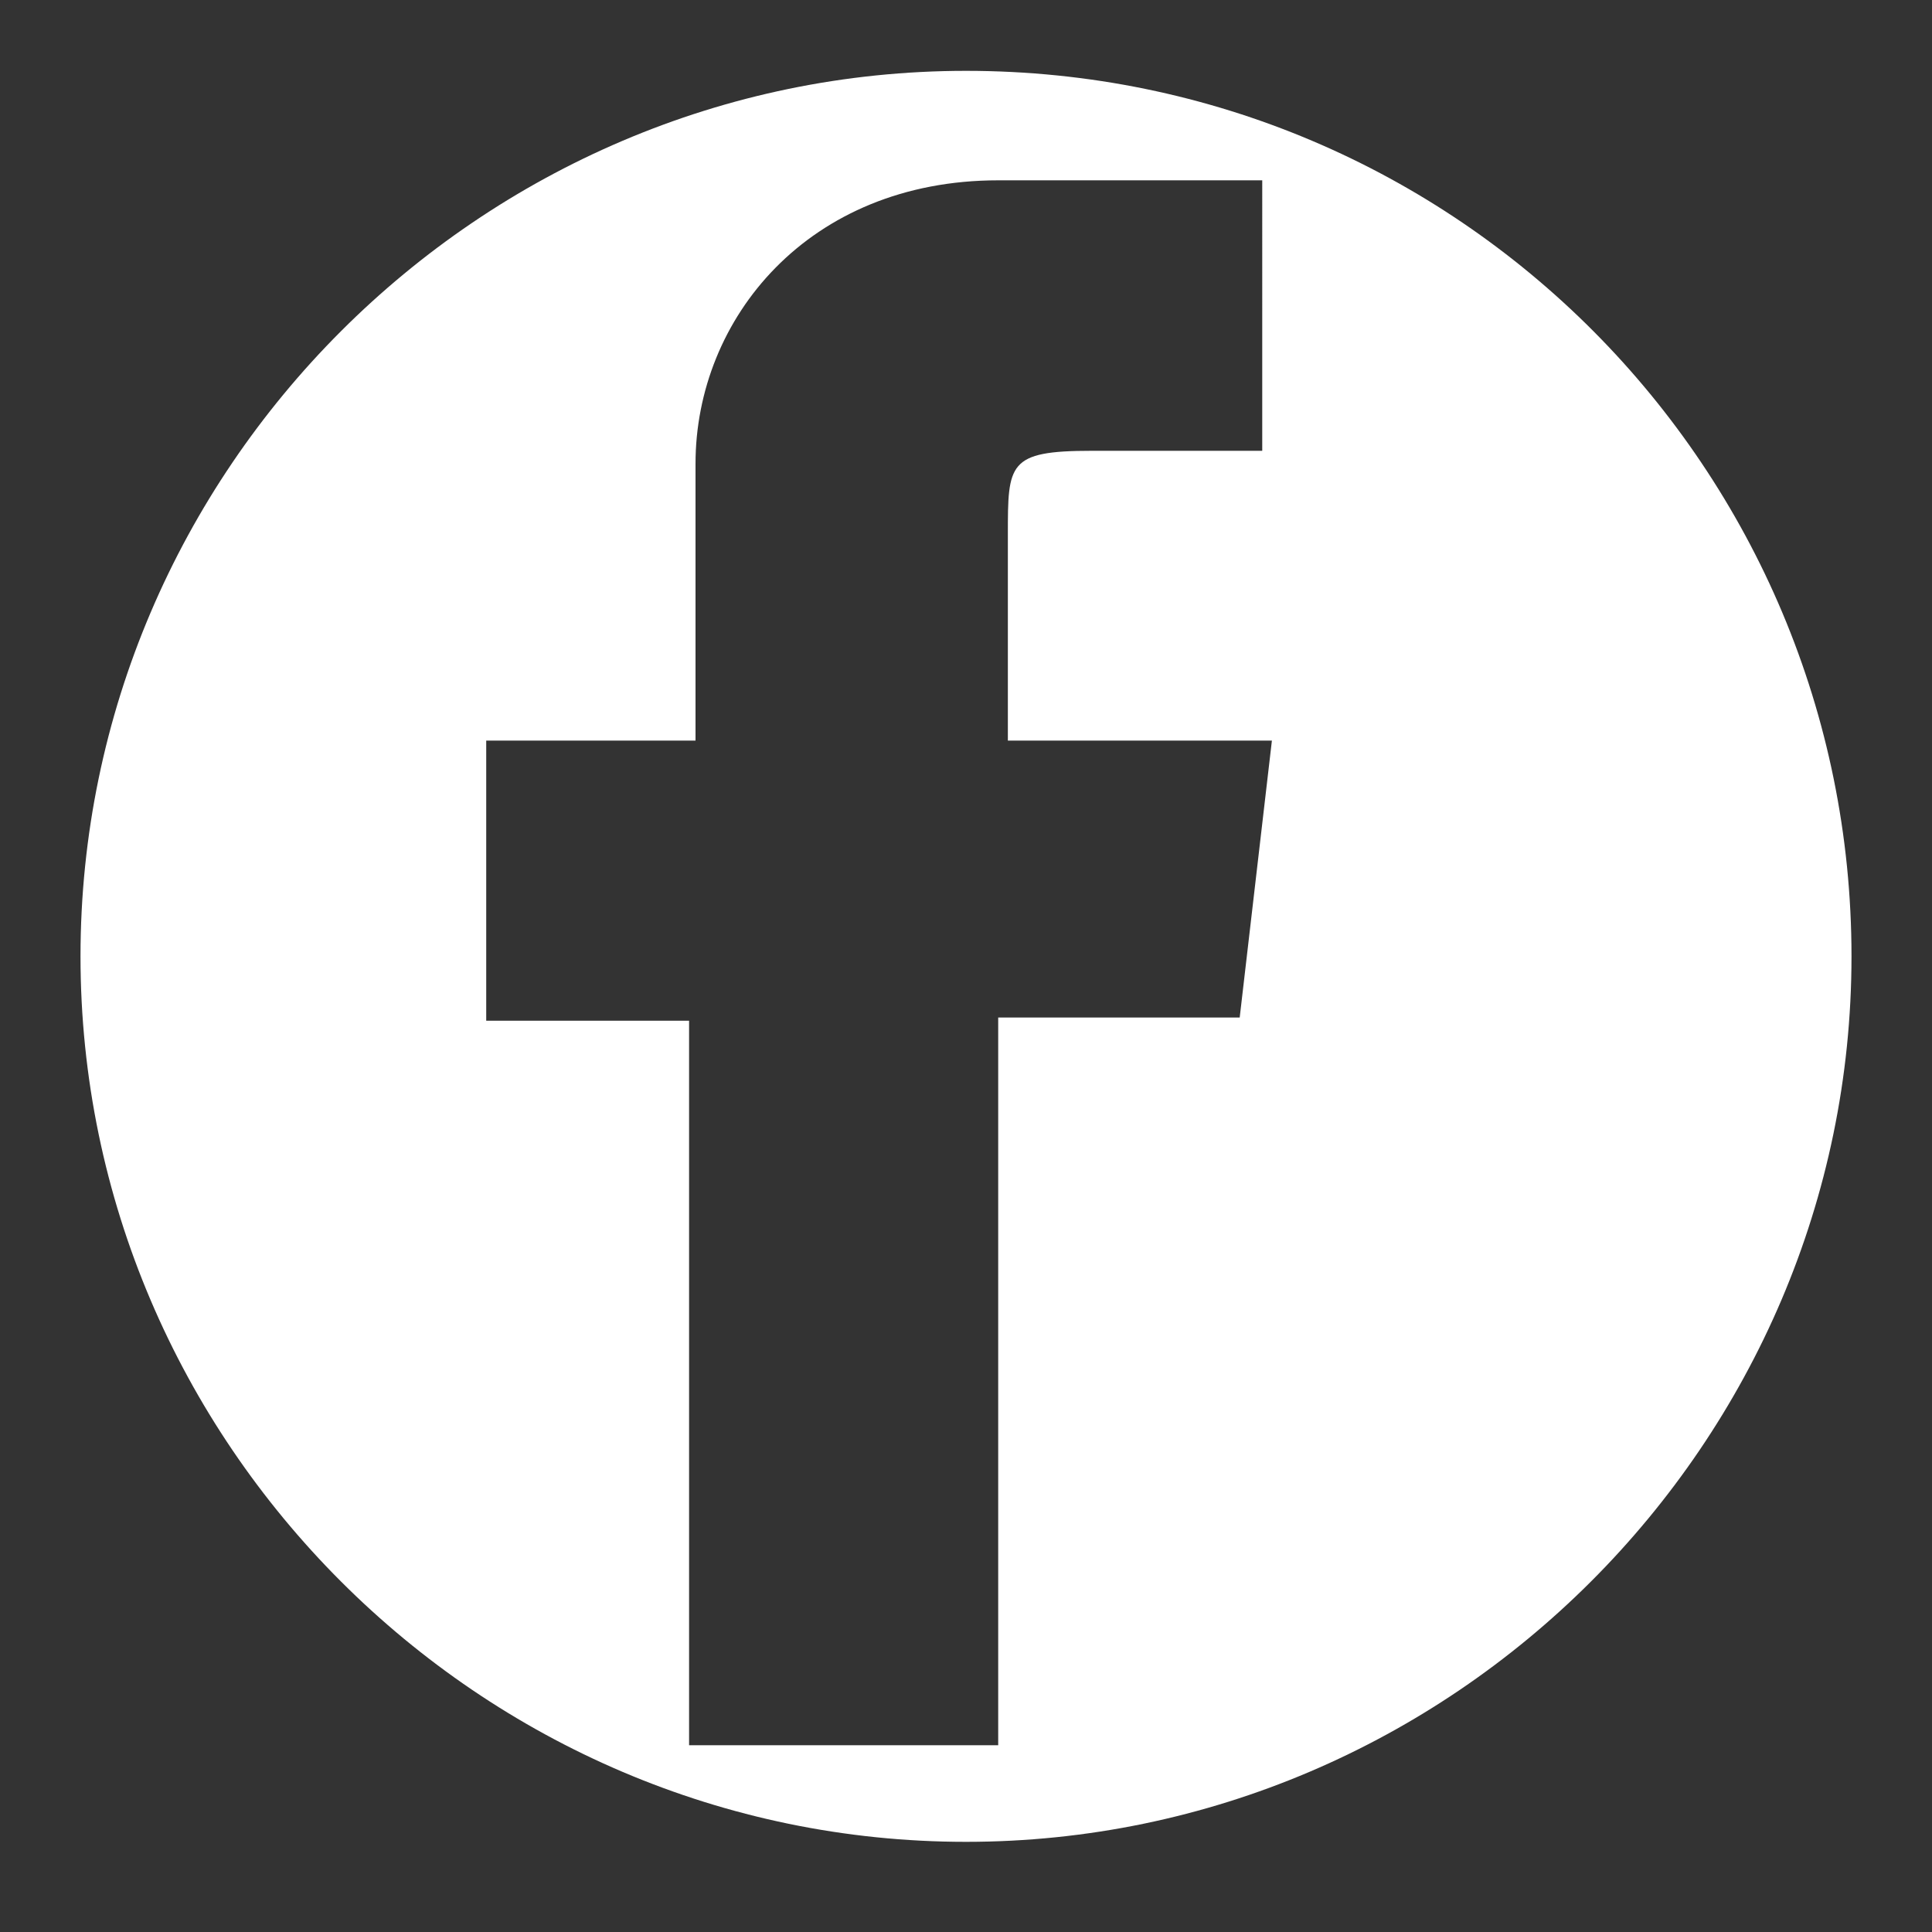<?xml version="1.0" encoding="utf-8"?>
<!-- Generator: Adobe Illustrator 21.0.0, SVG Export Plug-In . SVG Version: 6.00 Build 0)  -->
<svg version="1.1" id="FB" xmlns="http://www.w3.org/2000/svg" xmlns:xlink="http://www.w3.org/1999/xlink" x="0px" y="0px"
	 viewBox="0 0 60 60" style="enable-background:new 0 0 60 60;" xml:space="preserve">
<rect x="0" y="0" width="60" height="60" fill="#333333" stroke="none"/>
<style type="text/css">
	.st0{fill:#FFFFFF;}
</style>
<path class="st0" d="M30,2.2C14.9,2.2,2.5,14.6,2.5,29.7S14.9,57.2,30,57.2s27.5-12.4,27.5-27.5S45.3,2.2,30,2.2z M39.6,14h-5.7
	c-2.6,0-2.6,0.4-2.6,2.6V23h8.2l-1,8.6H31v22.6h-9.6V31.7h-6.3V23h6.5v-8.6c0-4.5,3.5-8.8,9.4-8.8h8.2V14C39.4,14,39.6,14,39.6,14z"
	/>
</svg>
